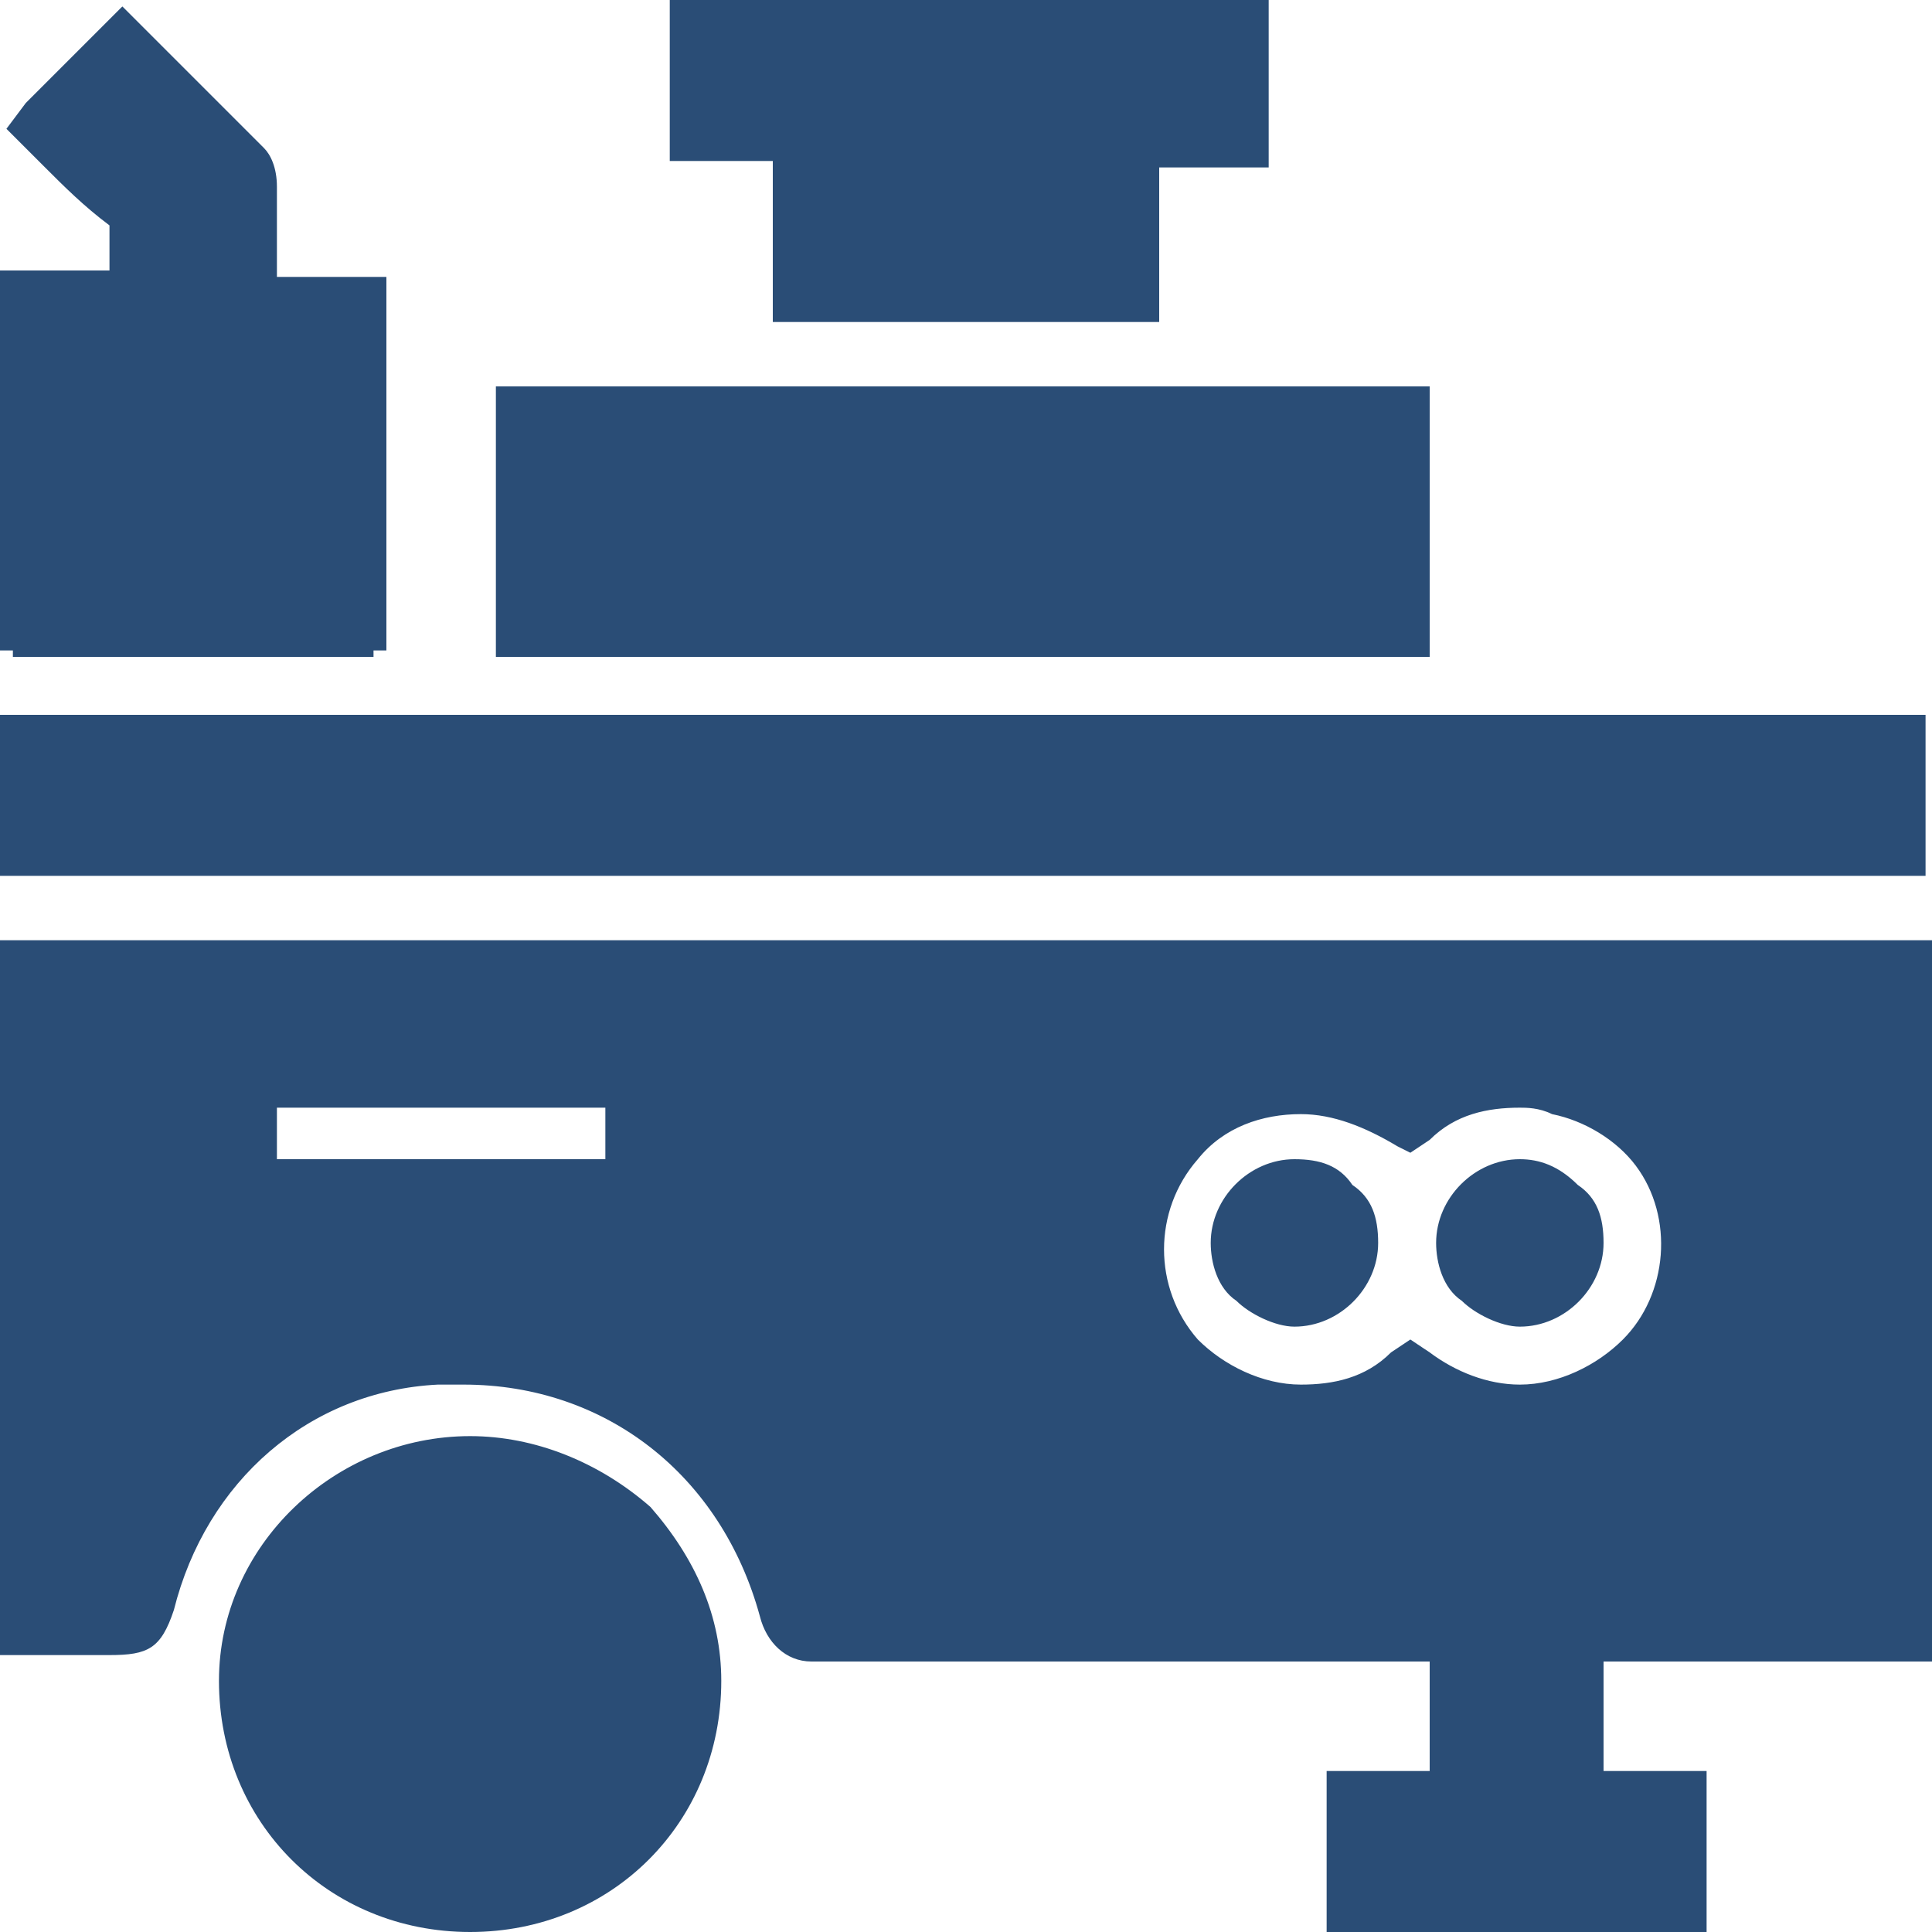 <svg width="30" height="30" viewBox="0 0 30 30" fill="none" xmlns="http://www.w3.org/2000/svg">
<path d="M20.8 29.8V27.7H22.5V25.6H18.4C16.5 25.6 14.6 25.6 12.7 25.6C12.3 25.6 12.2 25.5 12.1 25.1C11.5 22.8 9.7 21.3 7.3 21.3C7.2 21.3 7 21.3 6.9 21.3C4.8 21.5 3.1 22.9 2.6 25C2.5 25.5 2.4 25.6 1.9 25.6H0.2V14.8H29.8V25.5H24.7V27.6H26.4V29.7H20.8V29.8ZM22 21.1C22.5 21.5 23 21.7 23.5 21.7C24.1 21.7 24.8 21.4 25.2 21C26 20.2 26 18.9 25.4 18C25 17.5 24.6 17.2 24 17.1C23.8 17.1 23.7 17 23.5 17C23 17 22.5 17.2 22 17.6L21.9 17.7L21.8 17.6C21.3 17.2 20.8 17 20.2 17C19.5 17 18.9 17.3 18.4 17.8C17.6 18.7 17.6 20 18.4 20.9C18.8 21.4 19.5 21.7 20.2 21.7C20.8 21.7 21.3 21.5 21.7 21.1L21.8 21L22 21.1ZM9.6 18.2V17H4.1V18.2H9.6Z" fill="#2A4D76"/>
<path d="M29.6 15C29.6 18.4 29.6 21.9 29.6 25.3C27.9 25.3 26.2 25.3 24.5 25.3C24.5 26.1 24.5 27 24.5 27.9C25.1 27.9 25.6 27.9 26.2 27.9C26.2 28.5 26.2 29 26.2 29.6C24.5 29.6 22.8 29.6 21.1 29.6C21.1 29 21.1 28.5 21.1 27.9C21.7 27.9 22.2 27.9 22.8 27.9C22.8 27 22.8 26.2 22.8 25.3C22.7 25.3 22.6 25.3 22.4 25.3C21.1 25.3 19.8 25.3 18.5 25.3C16.6 25.3 14.7 25.3 12.8 25.3C12.6 25.3 12.5 25.2 12.4 25C11.8 22.6 9.8 21 7.4 21C7.3 21 7.1 21 7 21C4.8 21.2 3 22.7 2.5 24.8C2.4 25.2 2.4 25.2 2 25.2C1.6 25.2 1.1 25.2 0.7 25.2C0.7 21.8 0.7 18.4 0.7 14.9C10.1 15 19.9 15 29.6 15ZM21.9 17.4C21.3 16.9 20.7 16.8 20.2 16.8C19.4 16.8 18.7 17.2 18.3 17.7C17.4 18.7 17.5 20.2 18.3 21.1C18.8 21.6 19.5 22 20.2 22C20.8 22 21.3 21.8 21.9 21.4C22.4 21.8 23 22 23.6 22C24.4 22 25 21.7 25.5 21.2C26.3 20.3 26.4 18.9 25.7 17.9C25.3 17.4 24.8 17.1 24.1 16.9C23.9 16.9 23.7 16.8 23.5 16.8C22.9 16.7 22.3 16.9 21.9 17.4ZM3.9 18.4C5.9 18.4 7.9 18.4 9.9 18.4C9.9 17.8 9.9 17.3 9.9 16.7C7.9 16.7 5.9 16.7 3.9 16.7C3.9 17.3 3.9 17.8 3.9 18.4ZM30 14.6H29.6H0.4H0V15V25.3V25.7H0.4H1.7C2.3 25.7 2.5 25.6 2.7 25C3.2 23 4.8 21.6 6.8 21.5C6.9 21.5 7.1 21.5 7.2 21.5C9.4 21.5 11.2 22.9 11.8 25.1C11.9 25.5 12.2 25.8 12.6 25.8C14.5 25.8 16.4 25.8 18.3 25.8H20.3H22.2V27.5H21H20.6V27.9V29.6V30H21H26.1H26.5V29.6V27.9V27.5H26.1H24.9V25.8H29.6H30V25.4V15V14.6ZM21.9 17.9L22.2 17.7C22.6 17.3 23.1 17.2 23.6 17.2C23.7 17.2 23.9 17.2 24.1 17.3C24.6 17.4 25.1 17.7 25.4 18.1C26 18.9 25.9 20.1 25.2 20.8C24.8 21.2 24.2 21.5 23.6 21.5C23.1 21.5 22.6 21.3 22.2 21L21.9 20.8L21.6 21C21.2 21.4 20.7 21.5 20.2 21.5C19.6 21.5 19 21.2 18.6 20.8C17.9 20 17.9 18.8 18.6 18C19 17.5 19.6 17.3 20.2 17.3C20.7 17.3 21.2 17.5 21.7 17.8L21.9 17.9ZM4.3 17.2H9.4V18H4.3V17.2Z" fill="#2A4D76"/>
<path d="M0.2 13.499V11.399H0.4C0.6 11.399 0.6 11.399 0.7 11.399H29.3H29.7L29.8 11.599V13.499H0.2Z" fill="#2A4D76"/>
<path d="M15.9 11.6C20.4 11.6 24.9 11.6 29.4 11.6C29.5 11.6 29.6 11.6 29.6 11.6C29.6 12.2 29.6 12.7 29.6 13.3C27.9 13.3 26.1 13.3 24.4 13.3C21 13.3 17.6 13.3 14.1 13.3C9.7 13.3 5.2 13.3 0.8 13.3C0.7 13.3 0.6 13.3 0.4 13.3C0.4 12.7 0.4 12.2 0.4 11.6C0.5 11.6 0.6 11.6 0.7 11.6C5.8 11.6 10.8 11.6 15.9 11.6ZM15.9 11.1H0.7C0.6 11.1 0.6 11.1 0.5 11.1H0.4H0V11.5V13.2V13.6H0.4H0.8H7.4H14H24.3H28H29.5H29.9V13.2V11.5V11.1H29.5H29.4C29.3 11.1 29.3 11.1 29.2 11.1H15.9Z" fill="#2A4D76"/>
<path d="M12.2 4.9V2.4H10.5V0.2H19.5V2.4H17.8V4.9H12.2Z" fill="#2A4D76"/>
<path d="M19.3 0.4C19.3 1 19.3 1.5 19.3 2.1C18.7 2.1 18.2 2.1 17.6 2.1C17.6 3 17.6 3.8 17.6 4.7C15.9 4.7 14.2 4.7 12.5 4.7C12.5 3.9 12.5 3 12.5 2.2C11.9 2.2 11.4 2.2 10.8 2.2C10.8 1.6 10.8 1 10.8 0.5C13.6 0.4 16.4 0.4 19.3 0.4ZM19.7 0H19.3H10.8H10.4V0.4V2.1V2.5H10.8H12V4.6V5H12.4H17.5H18V4.7V2.6H19.3H19.7V2.1V0.4V0Z" fill="#2A4D76"/>
<path d="M22 6.2H7.9V10H22V6.2Z" fill="#2A4D76"/>
<path d="M21.8 6.5C21.8 7.6 21.8 8.8 21.8 9.9C17.2 9.9 12.7 9.9 8.1 9.9C8.1 8.8 8.1 7.6 8.1 6.5C12.7 6.5 17.3 6.5 21.8 6.5ZM22.3 6H21.9H8.2H7.7V6.4V9.8V10.2H8.1H21.8H22.2V9.9V6.5V6H22.3Z" fill="#2A4D76"/>
<path d="M7.3 29.8C5.3 29.8 3.7 28.2 3.7 26.1C3.7 24.1 5.4 22.5 7.4 22.5C8.4 22.5 9.3 22.9 10 23.6C10.7 24.3 11.1 25.2 11.1 26.1C10.9 28.2 9.4 29.8 7.3 29.8Z" fill="#2A4D76"/>
<path d="M7.3 22.7C9.2 22.7 10.7 24.2 10.7 26.1C10.7 28.1 9.2 29.6 7.3 29.6C5.4 29.6 3.9 28.1 3.9 26.1C3.9 24.3 5.4 22.7 7.3 22.7ZM7.3 22.3C5.2 22.3 3.4 24 3.4 26.1C3.4 28.3 5.1 30 7.3 30C9.5 30 11.2 28.3 11.2 26.1C11.2 25.1 10.8 24.2 10.1 23.4C9.3 22.7 8.3 22.3 7.3 22.3Z" fill="#2A4D76"/>
<path d="M0.2 10.1V4.5H1.9V4.4C1.9 4.1 1.9 3.8 1.9 3.4C1.9 3.4 1.8 3.4 1.8 3.3C1.5 3 0.4 2 0.4 2L1.9 0.5L2.5 1C3 1.5 3.5 1.9 3.9 2.4C4 2.5 4.1 2.7 4.1 2.9C4.1 3.4 4.1 3.8 4.1 4.3V4.6H5.8V10.2H0.2V10.1Z" fill="#2A4D76"/>
<path d="M1.9 0.7C2.5 1.3 3.2 2 3.8 2.6C3.9 2.7 3.9 2.8 3.9 2.9C3.9 3.5 3.9 4.1 3.9 4.7C4.5 4.7 5 4.7 5.6 4.7C5.6 6.4 5.6 8.1 5.6 9.8C3.9 9.8 2.2 9.8 0.5 9.8C0.5 8.1 0.5 6.4 0.5 4.7C1.1 4.7 1.6 4.7 2.2 4.7C2.2 4.2 2.2 3.8 2.2 3.4C2.1 3.4 2 3.3 2 3.2C1.5 2.8 1.1 2.4 0.7 1.9C1.1 1.5 1.5 1.1 1.9 0.7ZM1.9 0.1L1.6 0.4L0.4 1.6L0.1 2L0.4 2.3L0.7 2.6C1 2.9 1.3 3.2 1.7 3.5C1.7 3.7 1.7 4 1.7 4.2H0.4H0V4.6V9.7V10.1H0.4H5.5H6V9.9V4.7V4.3H5.5H4.3C4.3 3.8 4.3 3.4 4.3 2.9C4.3 2.6 4.2 2.4 4.1 2.3C3.6 1.8 3.1 1.3 2.6 0.8L2.2 0.4L1.9 0.1Z" fill="#2A4D76"/>
<path d="M20.1 20.4C19.8 20.4 19.5 20.3 19.3 20.1C19.1 19.9 19 19.6 19 19.4C19 18.8 19.5 18.3 20.1 18.3C20.4 18.3 20.7 18.4 20.9 18.6C21.1 18.8 21.2 19.1 21.2 19.4C21.2 19.9 20.7 20.4 20.1 20.4Z" fill="#2A4D76"/>
<path d="M20.1 18.4C20.6 18.4 21 18.8 20.9 19.3C20.9 19.8 20.5 20.1 20 20.1C19.5 20.1 19.1 19.7 19.1 19.2C19.3 18.8 19.7 18.4 20.1 18.4ZM20.1 18C19.4 18 18.8 18.6 18.8 19.3C18.8 19.6 18.9 20 19.2 20.2C19.4 20.4 19.8 20.6 20.1 20.6C20.8 20.6 21.4 20 21.4 19.3C21.4 18.9 21.3 18.6 21 18.4C20.8 18.1 20.5 18 20.1 18Z" fill="#2A4D76"/>
<path d="M23.499 20.4C23.199 20.4 22.899 20.3 22.699 20.1C22.499 19.9 22.399 19.6 22.399 19.3C22.399 18.7 22.899 18.2 23.499 18.2C23.799 18.2 24.099 18.3 24.299 18.5C24.499 18.7 24.599 19 24.599 19.3C24.599 19.9 24.099 20.4 23.499 20.4Z" fill="#2A4D76"/>
<path d="M23.6 18.4C24.1 18.4 24.5 18.8 24.5 19.3C24.5 19.8 24.1 20.1 23.6 20.1C23.1 20.1 22.8 19.7 22.8 19.2C22.7 18.8 23.1 18.4 23.6 18.4ZM23.6 18C22.9 18 22.3 18.6 22.3 19.3C22.3 19.6 22.4 20 22.7 20.2C22.9 20.4 23.3 20.6 23.6 20.6C24.3 20.6 24.9 20 24.9 19.3C24.9 18.9 24.8 18.6 24.5 18.4C24.2 18.1 23.9 18 23.6 18Z" fill="#2A4D76"/>
</svg>
